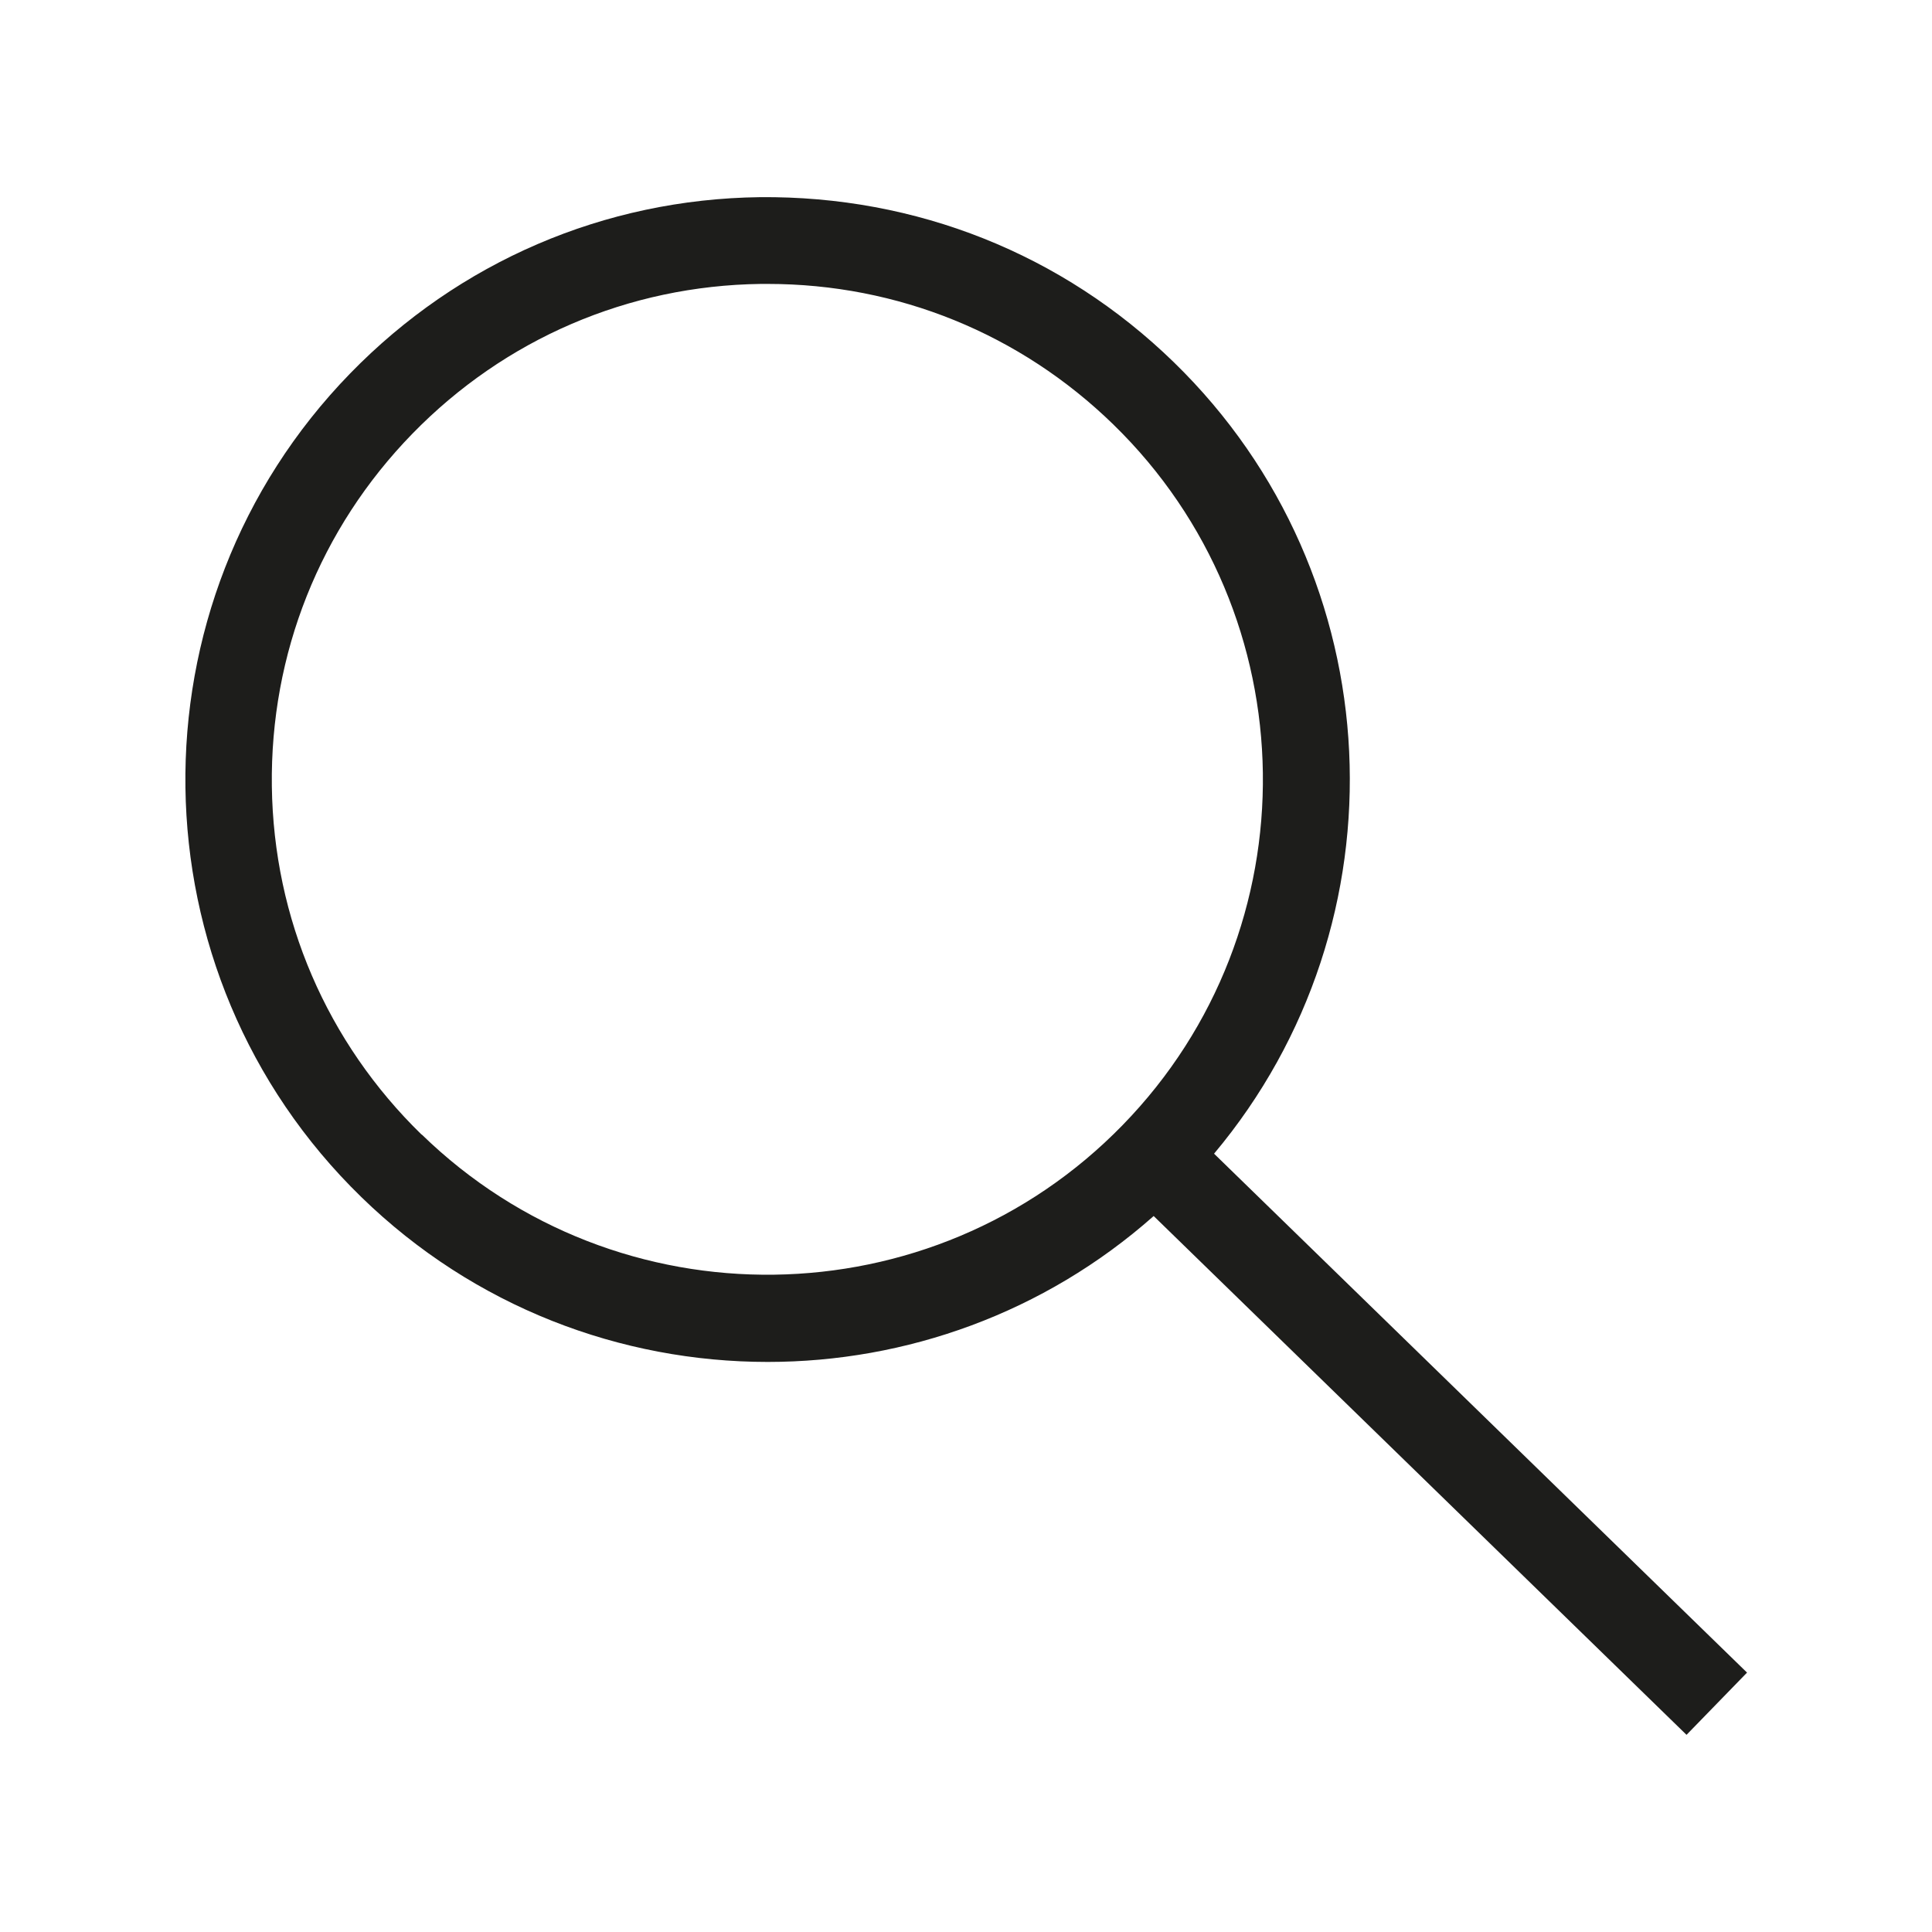 <?xml version="1.0" encoding="UTF-8"?>
<svg id="Camada_1" data-name="Camada 1" xmlns="http://www.w3.org/2000/svg" width="78.39" height="78.39" viewBox="0 0 78.39 78.39">
  <path d="M70.88,67.86l-21.62-21.05c7.87-9.38,7.29-23.43-1.63-32.11-4.52-4.4-10.46-6.76-16.8-6.7-6.31.08-12.21,2.62-16.62,7.15-9.09,9.34-8.89,24.33.45,33.42,4.59,4.47,10.54,6.69,16.49,6.69,5.61,0,11.21-1.98,15.66-5.92l21.62,21.05,2.46-2.53ZM17.11,46.04c-3.85-3.75-6.01-8.77-6.08-14.14-.07-5.37,1.95-10.45,5.7-14.3,3.75-3.85,8.77-6.01,14.14-6.08.09,0,.18,0,.28,0,5.27,0,10.24,2.02,14.02,5.7,7.94,7.73,8.12,20.49.38,28.43-7.73,7.94-20.49,8.12-28.44.38Z" style="fill: #1d1d1b;"/>
</svg>